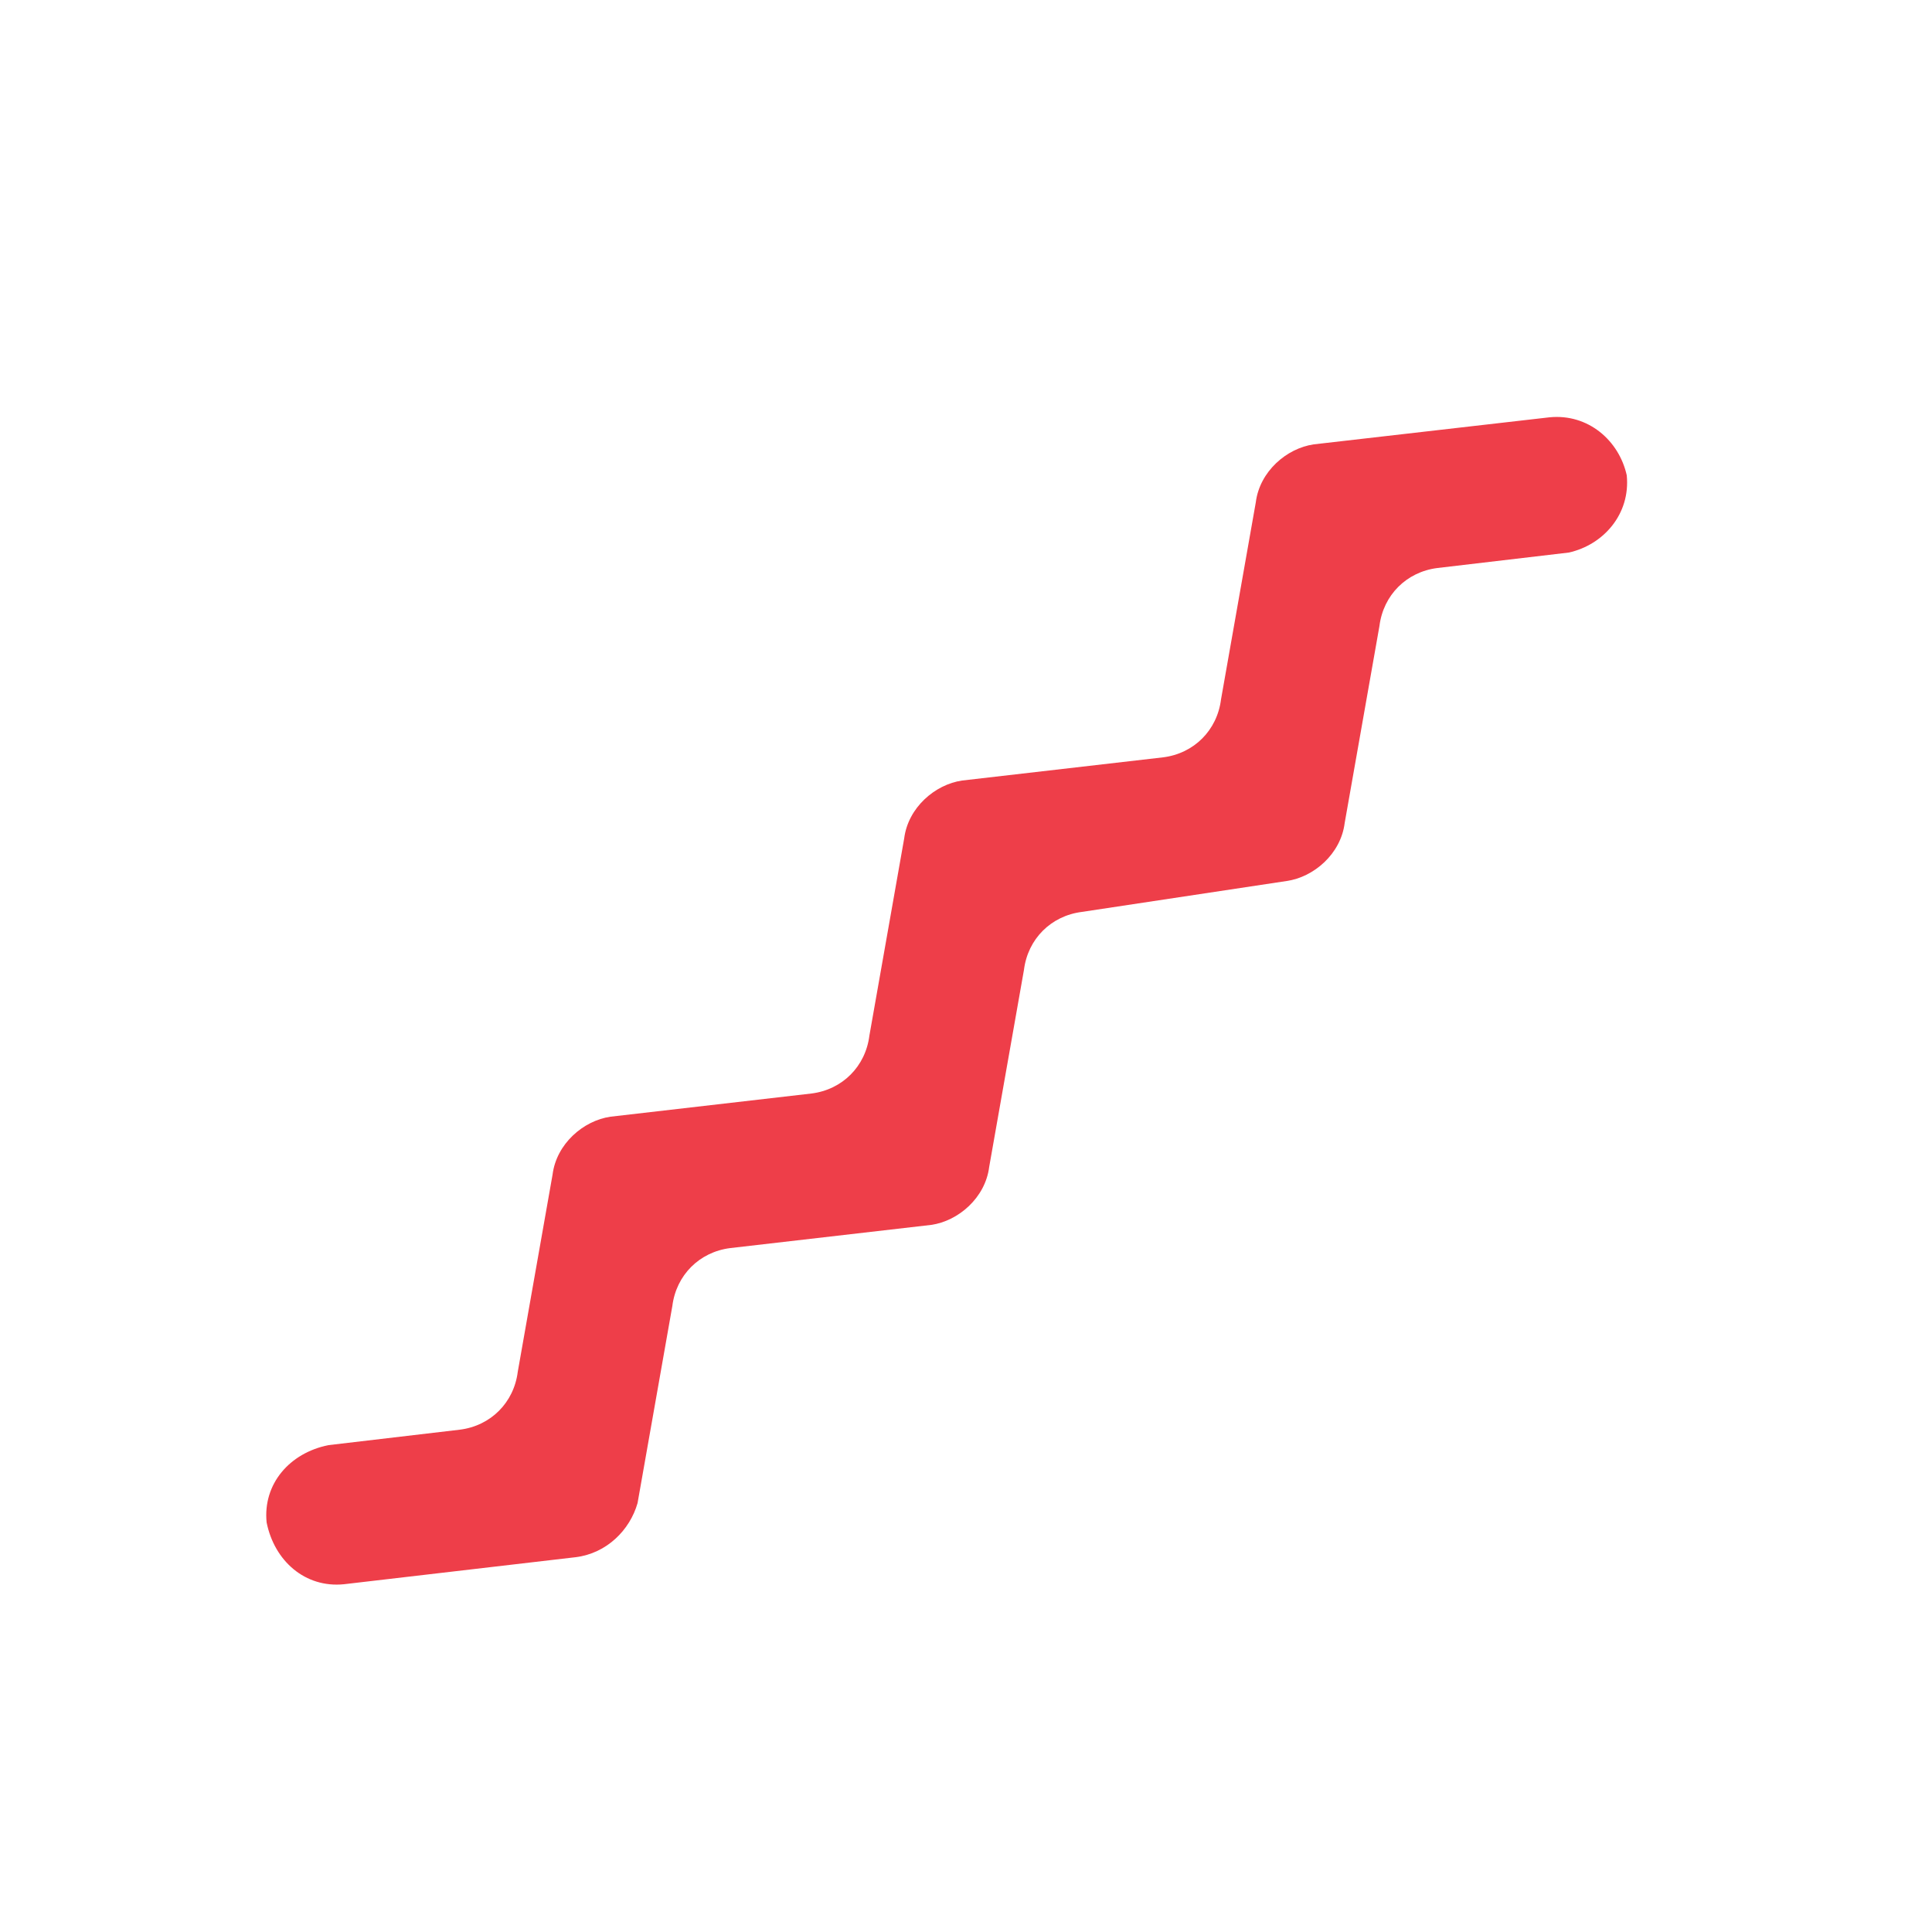 <?xml version="1.0" encoding="UTF-8"?> <!-- Generator: Adobe Illustrator 19.2.1, SVG Export Plug-In . SVG Version: 6.00 Build 0) --> <svg xmlns="http://www.w3.org/2000/svg" xmlns:xlink="http://www.w3.org/1999/xlink" id="Layer_1" x="0px" y="0px" viewBox="0 0 50 50" style="enable-background:new 0 0 50 50;" xml:space="preserve"> <style type="text/css"> .st0{fill:#EE3E49;} </style> <path class="st0" d="M14.9,40.3l-6,0.7c-1,0.1-1.8-0.6-2-1.6l0,0c-0.1-1,0.6-1.8,1.6-2l3.4-0.4c0.8-0.1,1.4-0.7,1.5-1.5l0.9-5.1 c0.1-0.8,0.8-1.4,1.5-1.5l5.2-0.6c0.8-0.1,1.4-0.7,1.5-1.5l0.9-5.1c0.1-0.8,0.8-1.4,1.5-1.5l5.2-0.6c0.8-0.1,1.4-0.7,1.5-1.5 l0.9-5.1c0.1-0.8,0.8-1.4,1.5-1.5l6.1-0.7c1-0.1,1.8,0.6,2,1.5l0,0c0.1,1-0.6,1.8-1.5,2l-3.4,0.4c-0.8,0.1-1.4,0.7-1.5,1.5l-0.9,5.1 c-0.1,0.8-0.8,1.4-1.5,1.5L28,23.6c-0.8,0.1-1.4,0.7-1.5,1.5l-0.9,5.1c-0.1,0.8-0.8,1.4-1.5,1.5l-5.2,0.6c-0.8,0.1-1.4,0.7-1.5,1.5 l-0.9,5.1C16.3,39.6,15.7,40.2,14.9,40.3z"></path> </svg> 